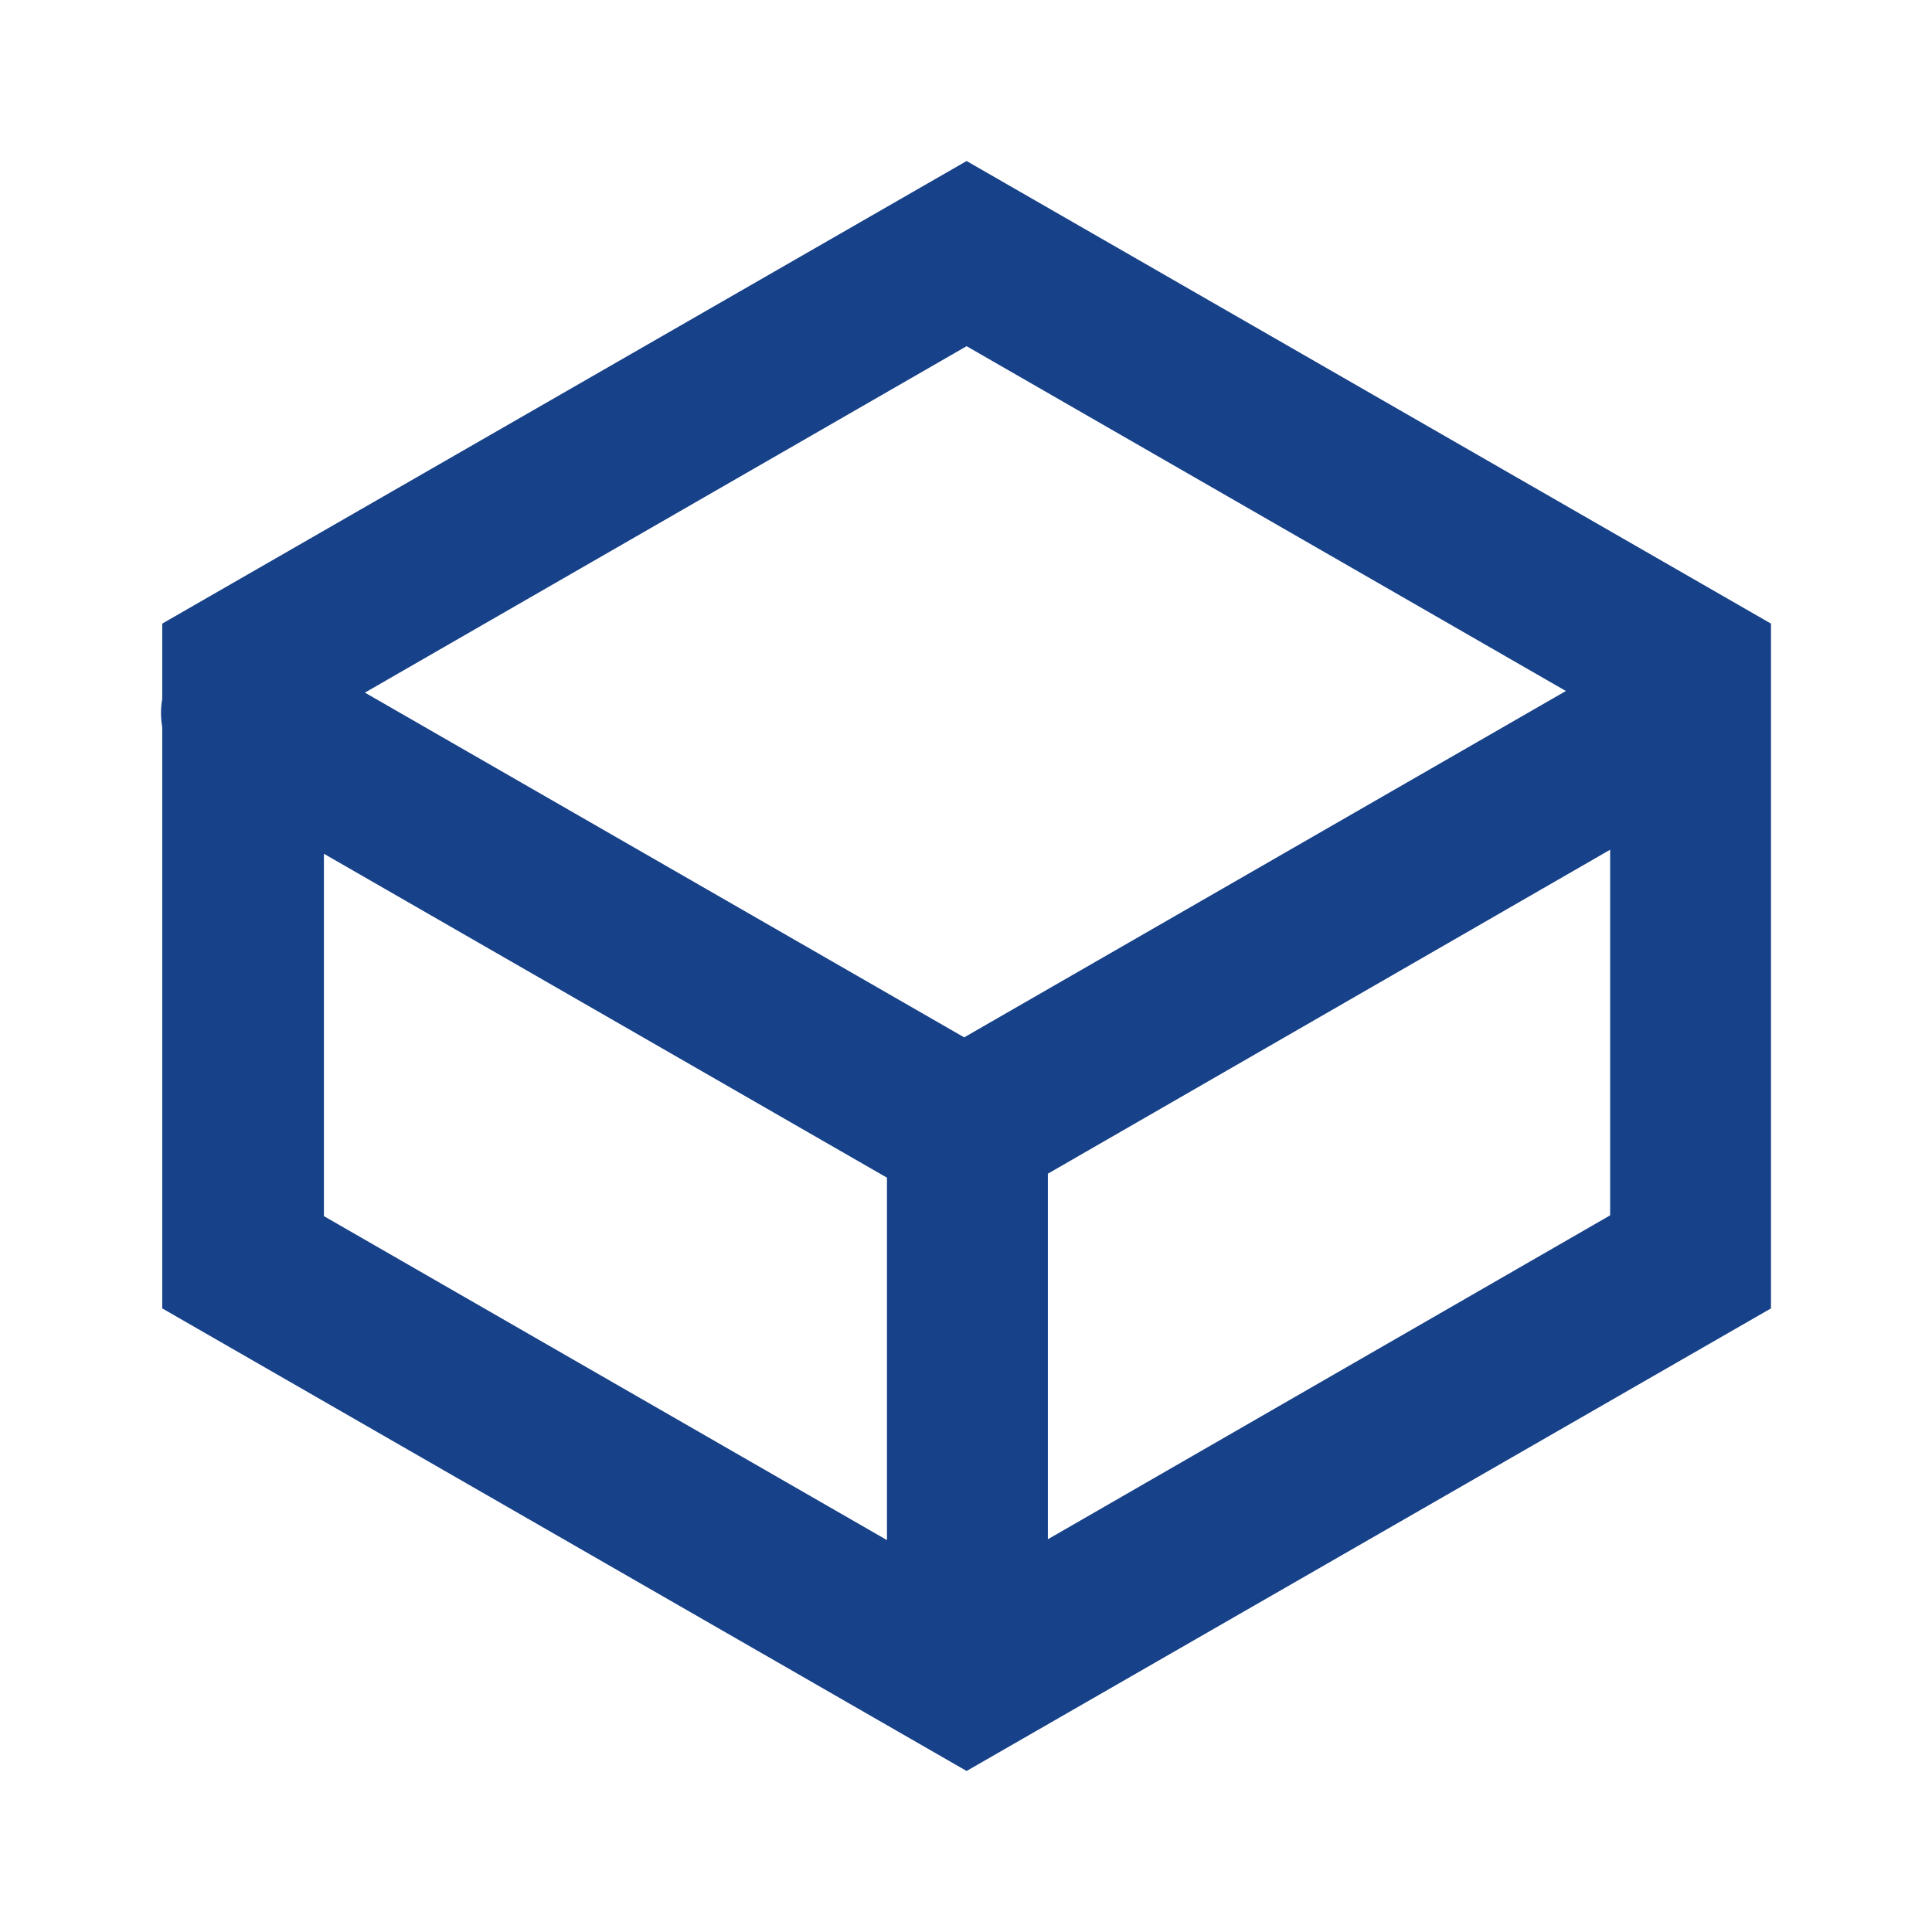<svg width="32" height="32" viewBox="0 0 32 32" fill="none" xmlns="http://www.w3.org/2000/svg">
<path d="M16.01 2.667L2.687 10.329V11.578C2.66 11.737 2.66 11.883 2.687 12.043V21.671L16.01 29.333L29.333 21.671V10.329L16.01 2.667ZM25.936 11.445L15.97 17.182L6.044 11.472L16.01 5.734L25.936 11.445ZM5.365 14.141L14.691 19.506V25.509L5.365 20.143V14.141ZM17.356 25.495V19.44L26.669 14.074V20.13L17.356 25.495Z" fill="#174188"/>
</svg>
